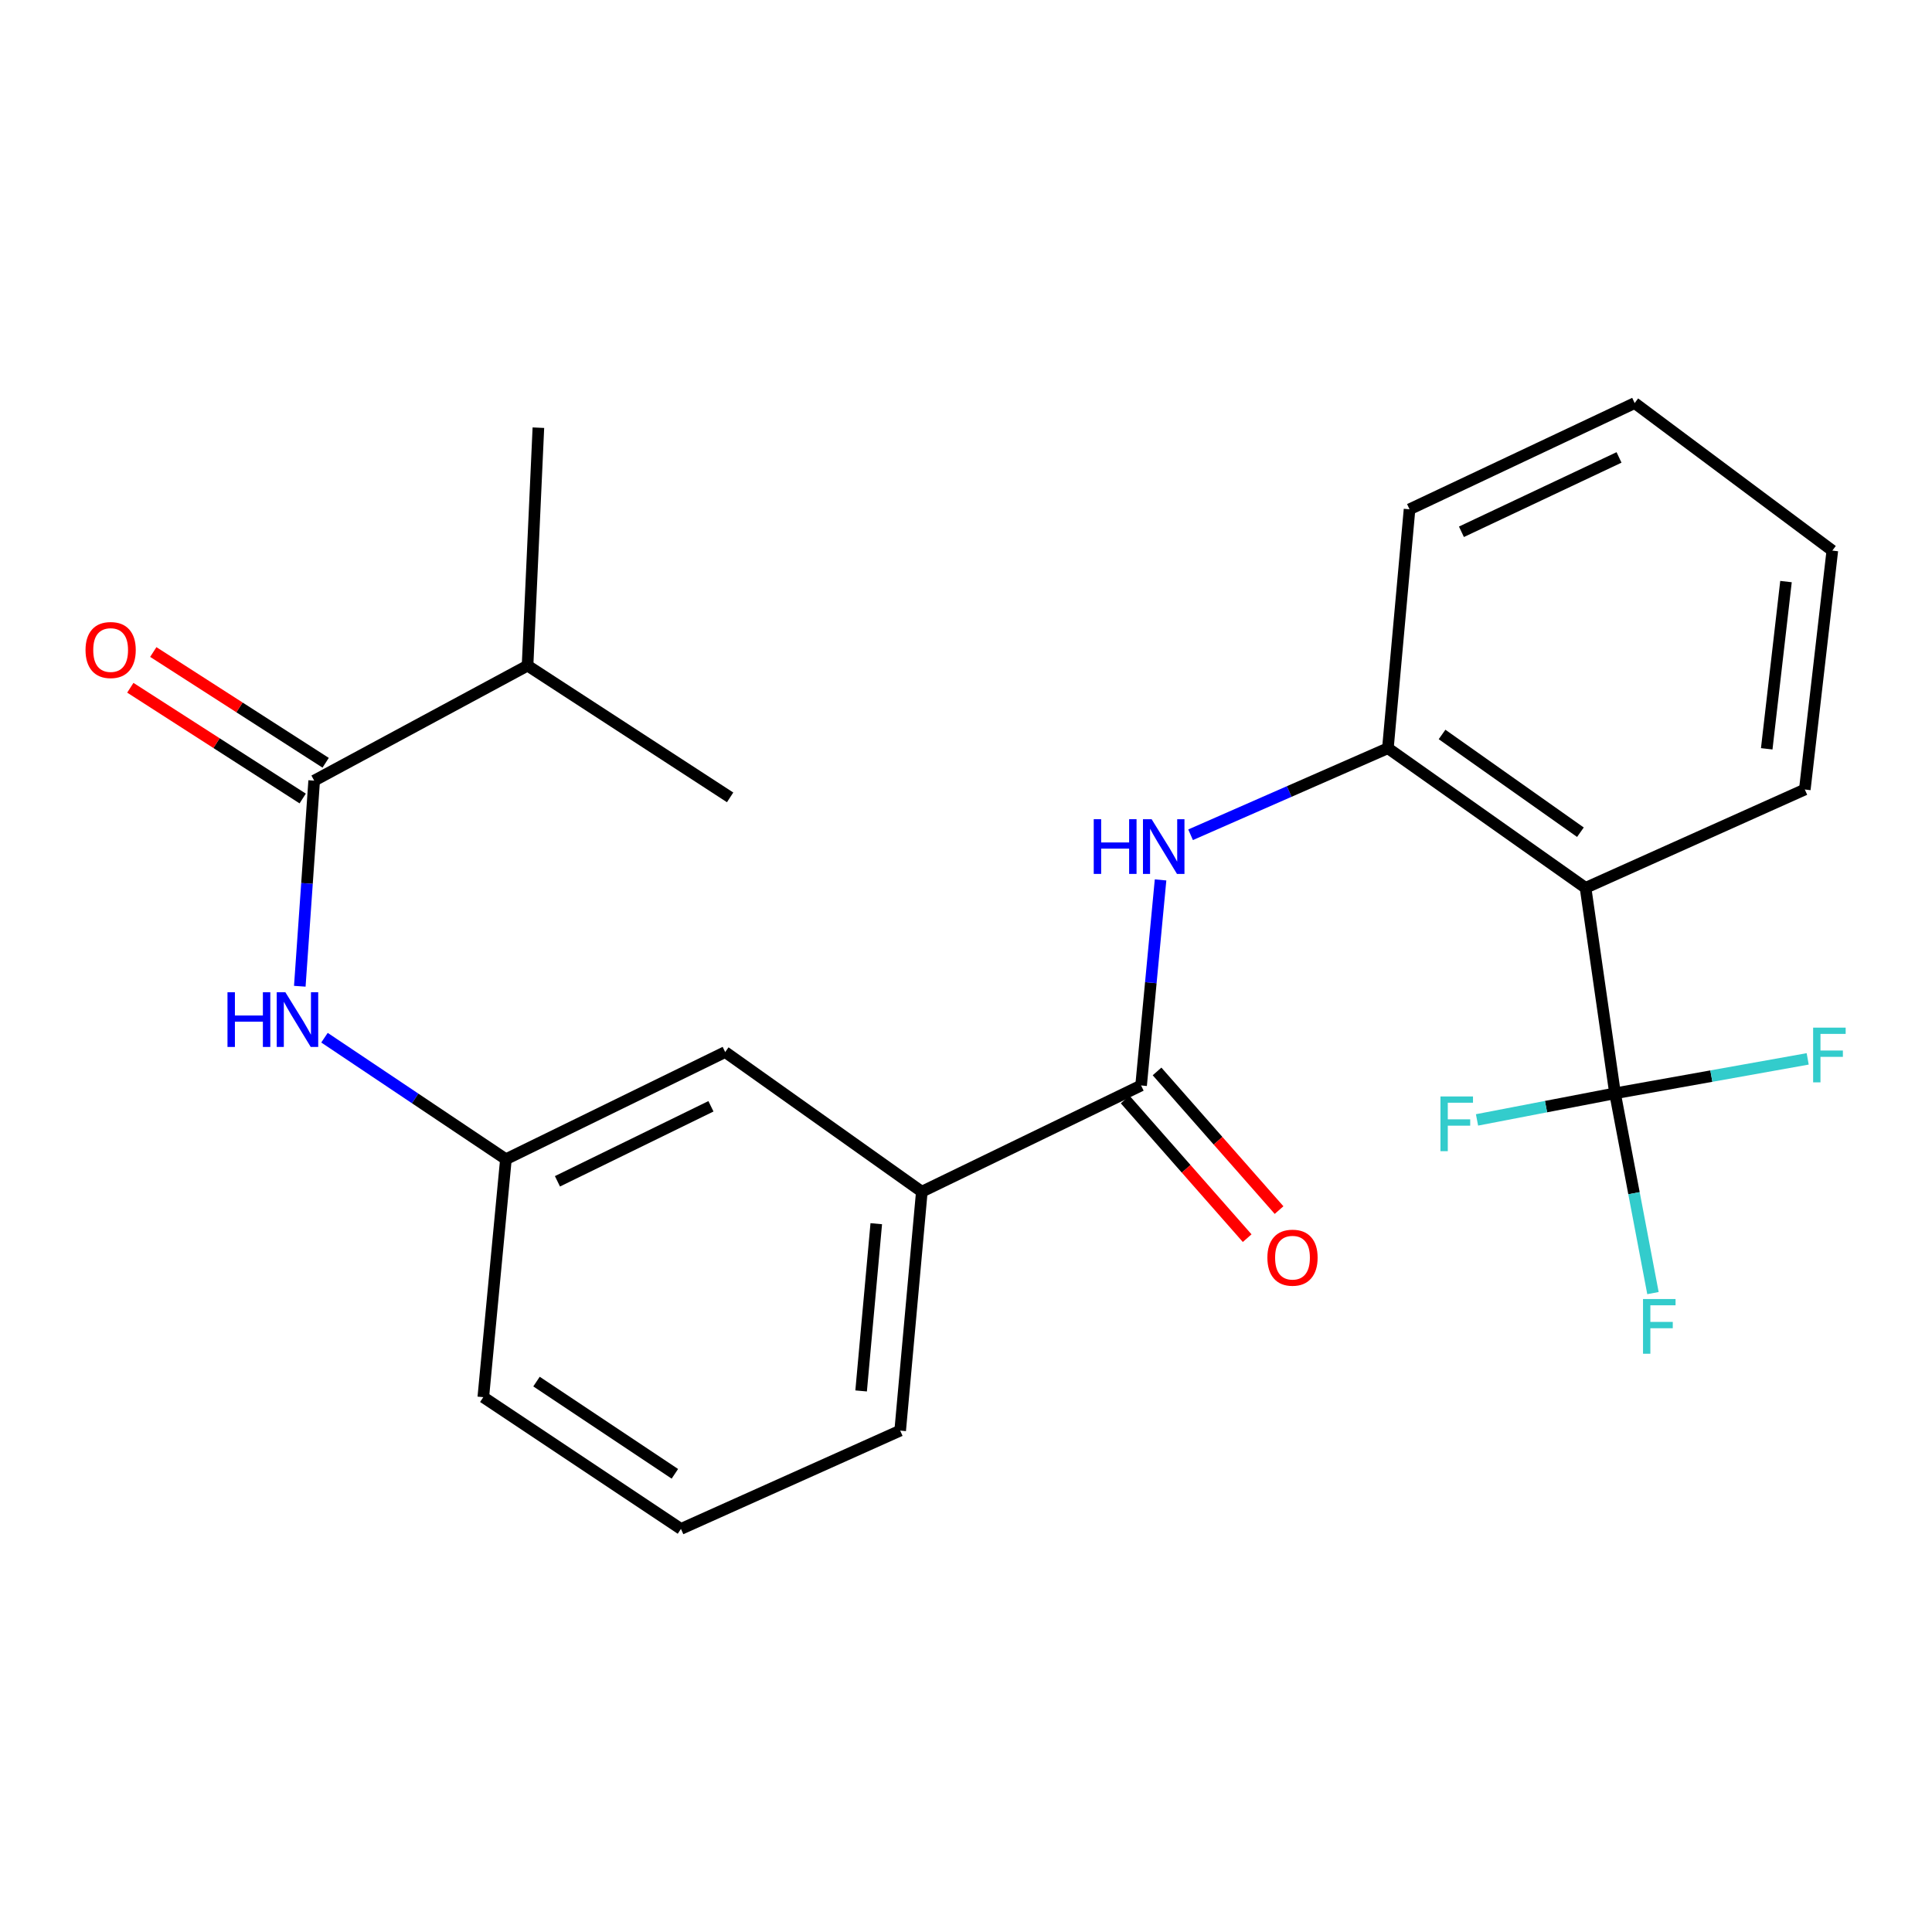 <?xml version='1.0' encoding='iso-8859-1'?>
<svg version='1.1' baseProfile='full'
              xmlns='http://www.w3.org/2000/svg'
                      xmlns:rdkit='http://www.rdkit.org/xml'
                      xmlns:xlink='http://www.w3.org/1999/xlink'
                  xml:space='preserve'
width='1000px' height='1000px' viewBox='0 0 1000 1000'>
<!-- END OF HEADER -->
<rect style='opacity:1.0;fill:#FFFFFF;stroke:none' width='1000' height='1000' x='0' y='0'> </rect>
<path class='bond-0' d='M 835.938,565.904 L 820.681,459.554' style='fill:none;fill-rule:evenodd;stroke:#000000;stroke-width:6px;stroke-linecap:butt;stroke-linejoin:miter;stroke-opacity:1' />
<path class='bond-11' d='M 835.938,565.904 L 800.22,572.784' style='fill:none;fill-rule:evenodd;stroke:#000000;stroke-width:6px;stroke-linecap:butt;stroke-linejoin:miter;stroke-opacity:1' />
<path class='bond-11' d='M 800.22,572.784 L 764.501,579.663' style='fill:none;fill-rule:evenodd;stroke:#33CCCC;stroke-width:6px;stroke-linecap:butt;stroke-linejoin:miter;stroke-opacity:1' />
<path class='bond-12' d='M 835.938,565.904 L 885.797,556.99' style='fill:none;fill-rule:evenodd;stroke:#000000;stroke-width:6px;stroke-linecap:butt;stroke-linejoin:miter;stroke-opacity:1' />
<path class='bond-12' d='M 885.797,556.99 L 935.656,548.075' style='fill:none;fill-rule:evenodd;stroke:#33CCCC;stroke-width:6px;stroke-linecap:butt;stroke-linejoin:miter;stroke-opacity:1' />
<path class='bond-13' d='M 835.938,565.904 L 845.755,617.605' style='fill:none;fill-rule:evenodd;stroke:#000000;stroke-width:6px;stroke-linecap:butt;stroke-linejoin:miter;stroke-opacity:1' />
<path class='bond-13' d='M 845.755,617.605 L 855.571,669.305' style='fill:none;fill-rule:evenodd;stroke:#33CCCC;stroke-width:6px;stroke-linecap:butt;stroke-linejoin:miter;stroke-opacity:1' />
<path class='bond-4' d='M 820.681,459.554 L 718.374,387.273' style='fill:none;fill-rule:evenodd;stroke:#000000;stroke-width:6px;stroke-linecap:butt;stroke-linejoin:miter;stroke-opacity:1' />
<path class='bond-4' d='M 818.022,430.753 L 746.407,380.156' style='fill:none;fill-rule:evenodd;stroke:#000000;stroke-width:6px;stroke-linecap:butt;stroke-linejoin:miter;stroke-opacity:1' />
<path class='bond-15' d='M 820.681,459.554 L 934.165,408.65' style='fill:none;fill-rule:evenodd;stroke:#000000;stroke-width:6px;stroke-linecap:butt;stroke-linejoin:miter;stroke-opacity:1' />
<path class='bond-1' d='M 590.633,561.836 L 595.668,508.639' style='fill:none;fill-rule:evenodd;stroke:#000000;stroke-width:6px;stroke-linecap:butt;stroke-linejoin:miter;stroke-opacity:1' />
<path class='bond-1' d='M 595.668,508.639 L 600.702,455.441' style='fill:none;fill-rule:evenodd;stroke:#0000FF;stroke-width:6px;stroke-linecap:butt;stroke-linejoin:miter;stroke-opacity:1' />
<path class='bond-6' d='M 590.633,561.836 L 477.136,616.819' style='fill:none;fill-rule:evenodd;stroke:#000000;stroke-width:6px;stroke-linecap:butt;stroke-linejoin:miter;stroke-opacity:1' />
<path class='bond-9' d='M 582.38,569.099 L 613.956,604.983' style='fill:none;fill-rule:evenodd;stroke:#000000;stroke-width:6px;stroke-linecap:butt;stroke-linejoin:miter;stroke-opacity:1' />
<path class='bond-9' d='M 613.956,604.983 L 645.533,640.867' style='fill:none;fill-rule:evenodd;stroke:#FF0000;stroke-width:6px;stroke-linecap:butt;stroke-linejoin:miter;stroke-opacity:1' />
<path class='bond-9' d='M 598.887,554.573 L 630.463,590.457' style='fill:none;fill-rule:evenodd;stroke:#000000;stroke-width:6px;stroke-linecap:butt;stroke-linejoin:miter;stroke-opacity:1' />
<path class='bond-9' d='M 630.463,590.457 L 662.04,626.341' style='fill:none;fill-rule:evenodd;stroke:#FF0000;stroke-width:6px;stroke-linecap:butt;stroke-linejoin:miter;stroke-opacity:1' />
<path class='bond-2' d='M 616.244,432.075 L 667.309,409.674' style='fill:none;fill-rule:evenodd;stroke:#0000FF;stroke-width:6px;stroke-linecap:butt;stroke-linejoin:miter;stroke-opacity:1' />
<path class='bond-2' d='M 667.309,409.674 L 718.374,387.273' style='fill:none;fill-rule:evenodd;stroke:#000000;stroke-width:6px;stroke-linecap:butt;stroke-linejoin:miter;stroke-opacity:1' />
<path class='bond-3' d='M 162.617,404.057 L 158.896,457.27' style='fill:none;fill-rule:evenodd;stroke:#000000;stroke-width:6px;stroke-linecap:butt;stroke-linejoin:miter;stroke-opacity:1' />
<path class='bond-3' d='M 158.896,457.27 L 155.175,510.482' style='fill:none;fill-rule:evenodd;stroke:#0000FF;stroke-width:6px;stroke-linecap:butt;stroke-linejoin:miter;stroke-opacity:1' />
<path class='bond-10' d='M 168.56,394.808 L 123.95,366.146' style='fill:none;fill-rule:evenodd;stroke:#000000;stroke-width:6px;stroke-linecap:butt;stroke-linejoin:miter;stroke-opacity:1' />
<path class='bond-10' d='M 123.95,366.146 L 79.341,337.484' style='fill:none;fill-rule:evenodd;stroke:#FF0000;stroke-width:6px;stroke-linecap:butt;stroke-linejoin:miter;stroke-opacity:1' />
<path class='bond-10' d='M 156.674,413.307 L 112.065,384.645' style='fill:none;fill-rule:evenodd;stroke:#000000;stroke-width:6px;stroke-linecap:butt;stroke-linejoin:miter;stroke-opacity:1' />
<path class='bond-10' d='M 112.065,384.645 L 67.455,355.983' style='fill:none;fill-rule:evenodd;stroke:#FF0000;stroke-width:6px;stroke-linecap:butt;stroke-linejoin:miter;stroke-opacity:1' />
<path class='bond-14' d='M 162.617,404.057 L 273.06,344.53' style='fill:none;fill-rule:evenodd;stroke:#000000;stroke-width:6px;stroke-linecap:butt;stroke-linejoin:miter;stroke-opacity:1' />
<path class='bond-16' d='M 718.374,387.273 L 729.575,263.612' style='fill:none;fill-rule:evenodd;stroke:#000000;stroke-width:6px;stroke-linecap:butt;stroke-linejoin:miter;stroke-opacity:1' />
<path class='bond-5' d='M 167.954,537.111 L 214.906,568.561' style='fill:none;fill-rule:evenodd;stroke:#0000FF;stroke-width:6px;stroke-linecap:butt;stroke-linejoin:miter;stroke-opacity:1' />
<path class='bond-5' d='M 214.906,568.561 L 261.858,600.011' style='fill:none;fill-rule:evenodd;stroke:#000000;stroke-width:6px;stroke-linecap:butt;stroke-linejoin:miter;stroke-opacity:1' />
<path class='bond-8' d='M 477.136,616.819 L 375.354,544.539' style='fill:none;fill-rule:evenodd;stroke:#000000;stroke-width:6px;stroke-linecap:butt;stroke-linejoin:miter;stroke-opacity:1' />
<path class='bond-17' d='M 477.136,616.819 L 465.934,740.48' style='fill:none;fill-rule:evenodd;stroke:#000000;stroke-width:6px;stroke-linecap:butt;stroke-linejoin:miter;stroke-opacity:1' />
<path class='bond-17' d='M 453.557,633.385 L 445.716,719.947' style='fill:none;fill-rule:evenodd;stroke:#000000;stroke-width:6px;stroke-linecap:butt;stroke-linejoin:miter;stroke-opacity:1' />
<path class='bond-7' d='M 261.858,600.011 L 375.354,544.539' style='fill:none;fill-rule:evenodd;stroke:#000000;stroke-width:6px;stroke-linecap:butt;stroke-linejoin:miter;stroke-opacity:1' />
<path class='bond-7' d='M 288.538,611.445 L 367.985,572.615' style='fill:none;fill-rule:evenodd;stroke:#000000;stroke-width:6px;stroke-linecap:butt;stroke-linejoin:miter;stroke-opacity:1' />
<path class='bond-25' d='M 261.858,600.011 L 250.155,723.17' style='fill:none;fill-rule:evenodd;stroke:#000000;stroke-width:6px;stroke-linecap:butt;stroke-linejoin:miter;stroke-opacity:1' />
<path class='bond-20' d='M 273.06,344.53 L 278.667,221.37' style='fill:none;fill-rule:evenodd;stroke:#000000;stroke-width:6px;stroke-linecap:butt;stroke-linejoin:miter;stroke-opacity:1' />
<path class='bond-21' d='M 273.06,344.53 L 377.908,412.718' style='fill:none;fill-rule:evenodd;stroke:#000000;stroke-width:6px;stroke-linecap:butt;stroke-linejoin:miter;stroke-opacity:1' />
<path class='bond-22' d='M 934.165,408.65 L 948.409,284.99' style='fill:none;fill-rule:evenodd;stroke:#000000;stroke-width:6px;stroke-linecap:butt;stroke-linejoin:miter;stroke-opacity:1' />
<path class='bond-22' d='M 914.458,387.585 L 924.428,301.023' style='fill:none;fill-rule:evenodd;stroke:#000000;stroke-width:6px;stroke-linecap:butt;stroke-linejoin:miter;stroke-opacity:1' />
<path class='bond-24' d='M 729.575,263.612 L 846.102,208.629' style='fill:none;fill-rule:evenodd;stroke:#000000;stroke-width:6px;stroke-linecap:butt;stroke-linejoin:miter;stroke-opacity:1' />
<path class='bond-24' d='M 756.438,275.251 L 838.006,236.763' style='fill:none;fill-rule:evenodd;stroke:#000000;stroke-width:6px;stroke-linecap:butt;stroke-linejoin:miter;stroke-opacity:1' />
<path class='bond-18' d='M 465.934,740.48 L 352.462,791.371' style='fill:none;fill-rule:evenodd;stroke:#000000;stroke-width:6px;stroke-linecap:butt;stroke-linejoin:miter;stroke-opacity:1' />
<path class='bond-19' d='M 352.462,791.371 L 250.155,723.17' style='fill:none;fill-rule:evenodd;stroke:#000000;stroke-width:6px;stroke-linecap:butt;stroke-linejoin:miter;stroke-opacity:1' />
<path class='bond-19' d='M 349.313,762.845 L 277.698,715.104' style='fill:none;fill-rule:evenodd;stroke:#000000;stroke-width:6px;stroke-linecap:butt;stroke-linejoin:miter;stroke-opacity:1' />
<path class='bond-23' d='M 948.409,284.99 L 846.102,208.629' style='fill:none;fill-rule:evenodd;stroke:#000000;stroke-width:6px;stroke-linecap:butt;stroke-linejoin:miter;stroke-opacity:1' />
<path  class='atom-3' d='M 566.116 424.016
L 569.956 424.016
L 569.956 436.056
L 584.436 436.056
L 584.436 424.016
L 588.276 424.016
L 588.276 452.336
L 584.436 452.336
L 584.436 439.256
L 569.956 439.256
L 569.956 452.336
L 566.116 452.336
L 566.116 424.016
' fill='#0000FF'/>
<path  class='atom-3' d='M 596.076 424.016
L 605.356 439.016
Q 606.276 440.496, 607.756 443.176
Q 609.236 445.856, 609.316 446.016
L 609.316 424.016
L 613.076 424.016
L 613.076 452.336
L 609.196 452.336
L 599.236 435.936
Q 598.076 434.016, 596.836 431.816
Q 595.636 429.616, 595.276 428.936
L 595.276 452.336
L 591.596 452.336
L 591.596 424.016
L 596.076 424.016
' fill='#0000FF'/>
<path  class='atom-6' d='M 117.748 513.582
L 121.588 513.582
L 121.588 525.622
L 136.068 525.622
L 136.068 513.582
L 139.908 513.582
L 139.908 541.902
L 136.068 541.902
L 136.068 528.822
L 121.588 528.822
L 121.588 541.902
L 117.748 541.902
L 117.748 513.582
' fill='#0000FF'/>
<path  class='atom-6' d='M 147.708 513.582
L 156.988 528.582
Q 157.908 530.062, 159.388 532.742
Q 160.868 535.422, 160.948 535.582
L 160.948 513.582
L 164.708 513.582
L 164.708 541.902
L 160.828 541.902
L 150.868 525.502
Q 149.708 523.582, 148.468 521.382
Q 147.268 519.182, 146.908 518.502
L 146.908 541.902
L 143.228 541.902
L 143.228 513.582
L 147.708 513.582
' fill='#0000FF'/>
<path  class='atom-10' d='M 655.997 650.969
Q 655.997 644.169, 659.357 640.369
Q 662.717 636.569, 668.997 636.569
Q 675.277 636.569, 678.637 640.369
Q 681.997 644.169, 681.997 650.969
Q 681.997 657.849, 678.597 661.769
Q 675.197 665.649, 668.997 665.649
Q 662.757 665.649, 659.357 661.769
Q 655.997 657.889, 655.997 650.969
M 668.997 662.449
Q 673.317 662.449, 675.637 659.569
Q 677.997 656.649, 677.997 650.969
Q 677.997 645.409, 675.637 642.609
Q 673.317 639.769, 668.997 639.769
Q 664.677 639.769, 662.317 642.569
Q 659.997 645.369, 659.997 650.969
Q 659.997 656.689, 662.317 659.569
Q 664.677 662.449, 668.997 662.449
' fill='#FF0000'/>
<path  class='atom-11' d='M 44.268 336.45
Q 44.268 329.65, 47.628 325.85
Q 50.988 322.05, 57.268 322.05
Q 63.548 322.05, 66.908 325.85
Q 70.268 329.65, 70.268 336.45
Q 70.268 343.33, 66.868 347.25
Q 63.468 351.13, 57.268 351.13
Q 51.028 351.13, 47.628 347.25
Q 44.268 343.37, 44.268 336.45
M 57.268 347.93
Q 61.588 347.93, 63.908 345.05
Q 66.268 342.13, 66.268 336.45
Q 66.268 330.89, 63.908 328.09
Q 61.588 325.25, 57.268 325.25
Q 52.948 325.25, 50.588 328.05
Q 48.268 330.85, 48.268 336.45
Q 48.268 342.17, 50.588 345.05
Q 52.948 347.93, 57.268 347.93
' fill='#FF0000'/>
<path  class='atom-12' d='M 745.575 567.527
L 762.415 567.527
L 762.415 570.767
L 749.375 570.767
L 749.375 579.367
L 760.975 579.367
L 760.975 582.647
L 749.375 582.647
L 749.375 595.847
L 745.575 595.847
L 745.575 567.527
' fill='#33CCCC'/>
<path  class='atom-13' d='M 938.474 531.906
L 955.314 531.906
L 955.314 535.146
L 942.274 535.146
L 942.274 543.746
L 953.874 543.746
L 953.874 547.026
L 942.274 547.026
L 942.274 560.226
L 938.474 560.226
L 938.474 531.906
' fill='#33CCCC'/>
<path  class='atom-14' d='M 850.423 672.375
L 867.263 672.375
L 867.263 675.615
L 854.223 675.615
L 854.223 684.215
L 865.823 684.215
L 865.823 687.495
L 854.223 687.495
L 854.223 700.695
L 850.423 700.695
L 850.423 672.375
' fill='#33CCCC'/>
</svg>
